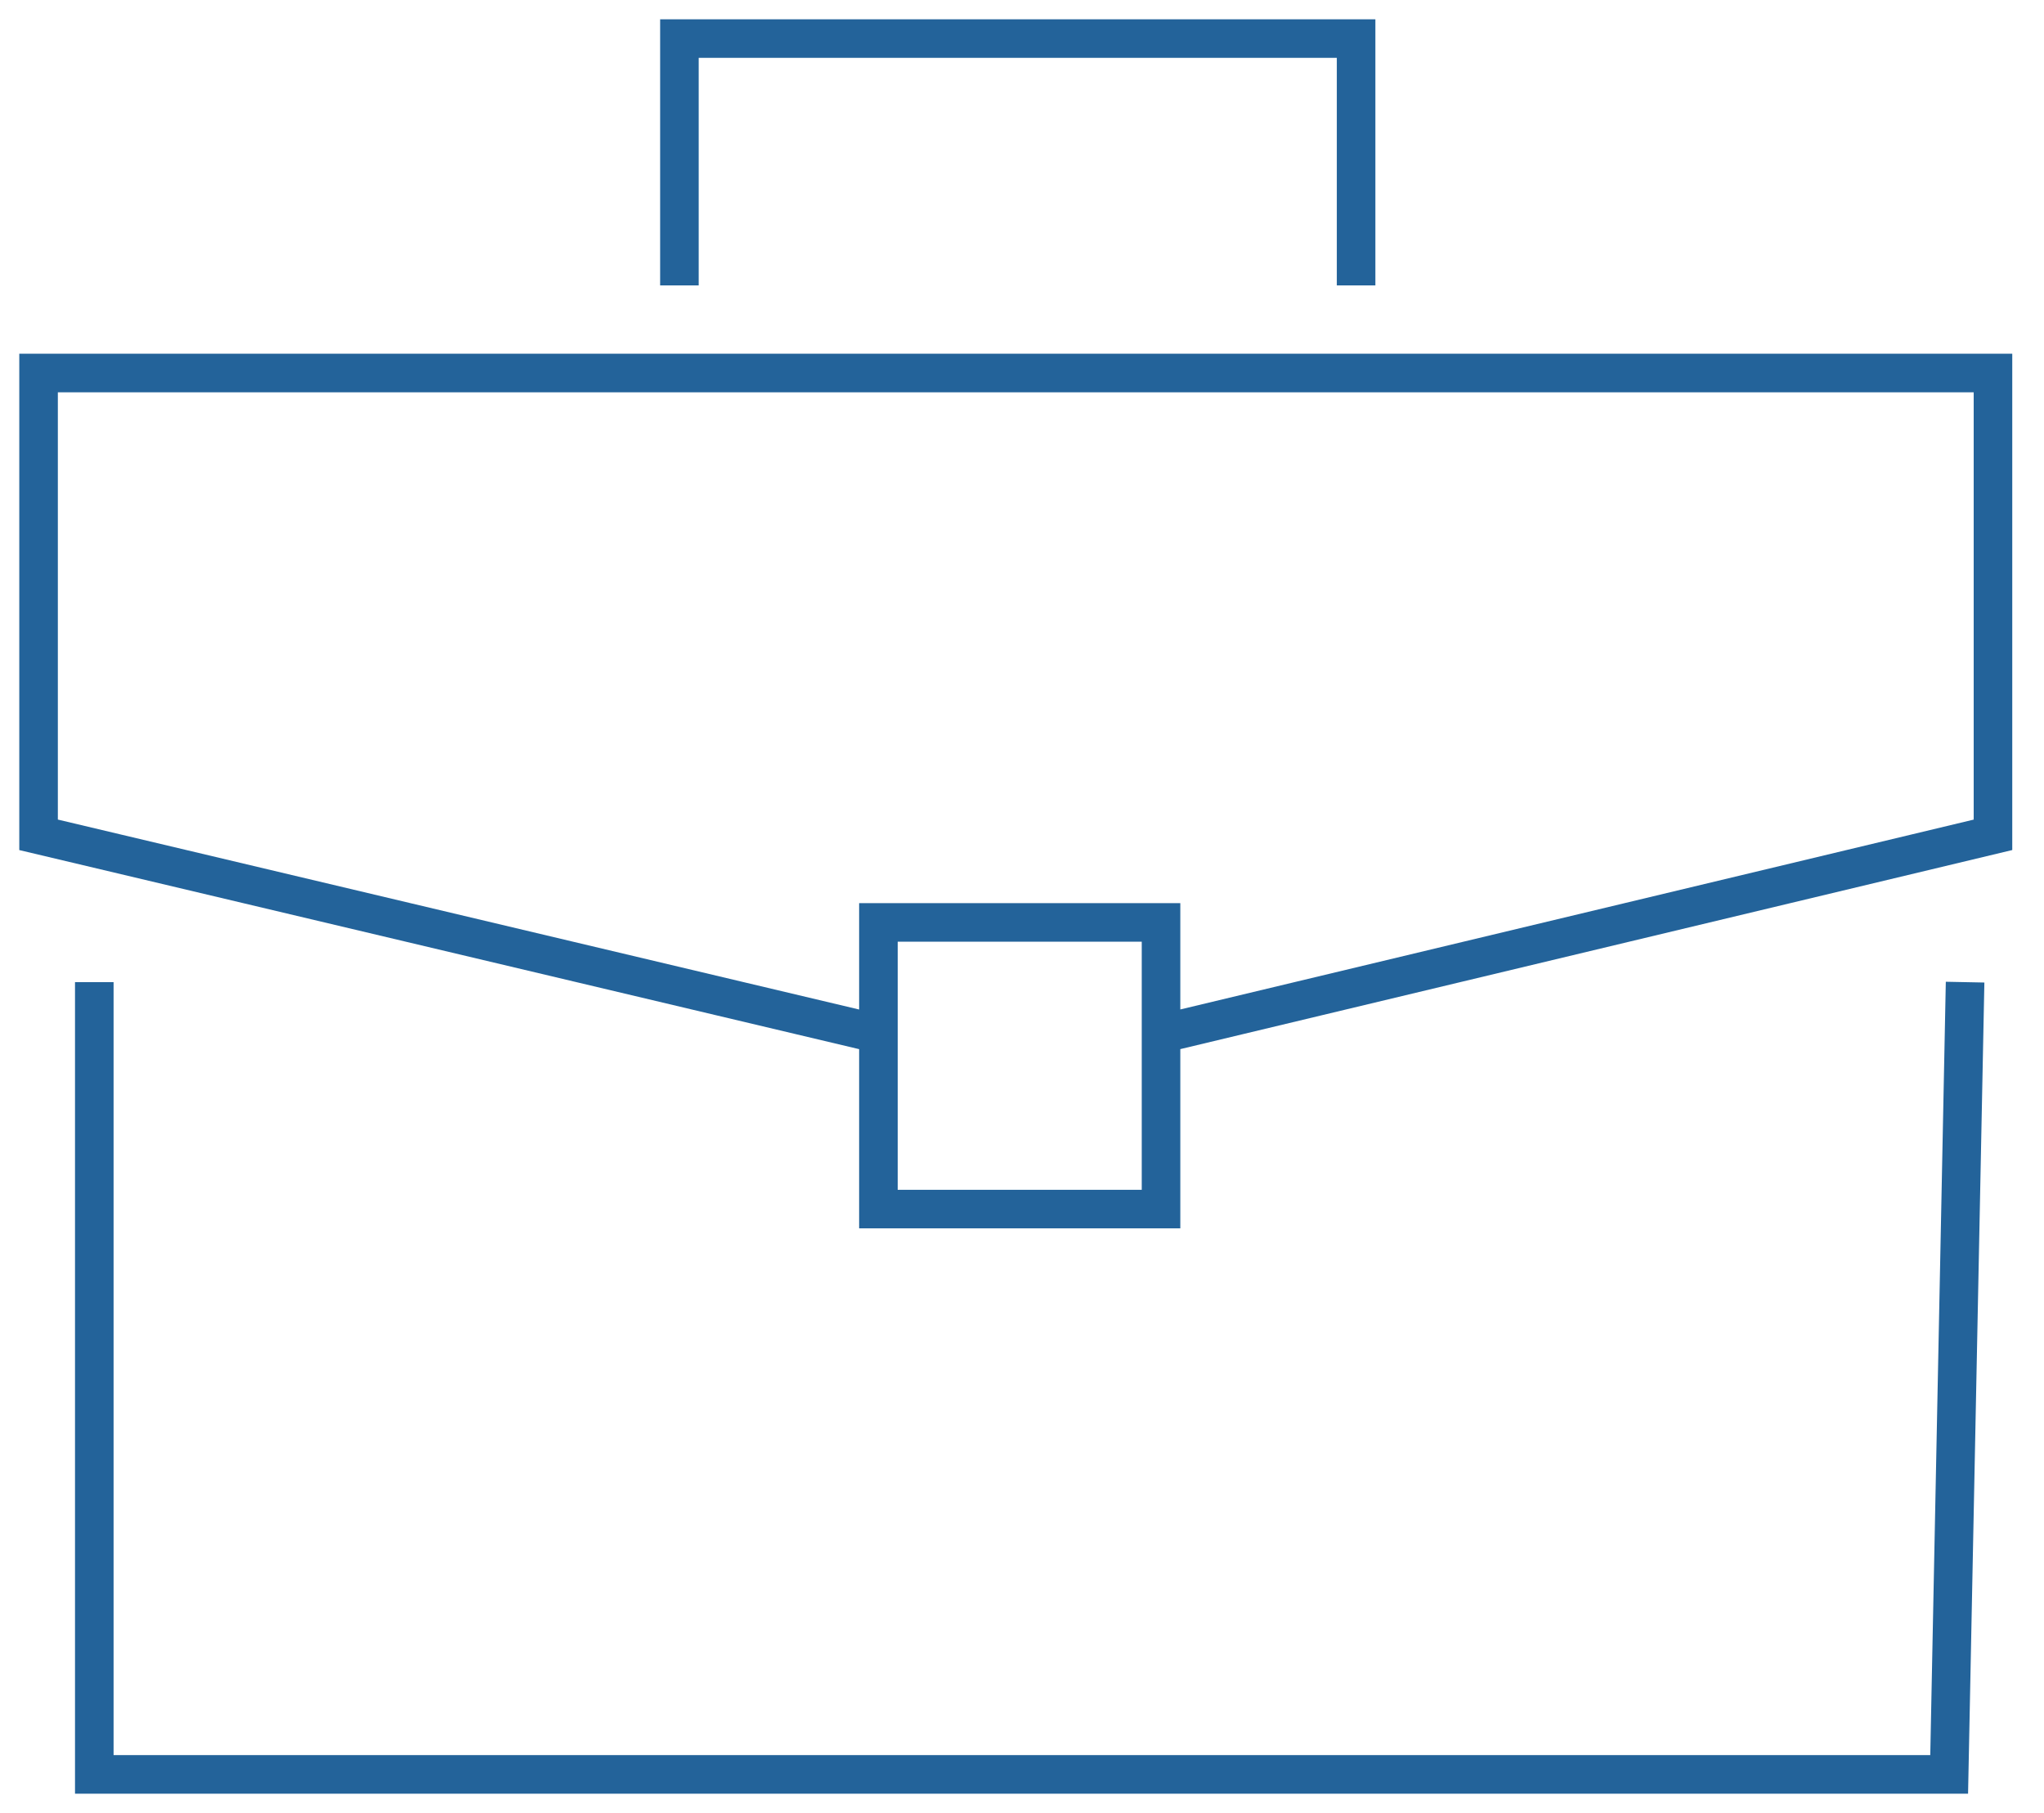 <svg width="53" height="47" viewBox="0 0 53 47" fill="none" xmlns="http://www.w3.org/2000/svg">
<g clip-path="url(#clip0_84_4)">
<path d="M30.105 26.803L51.677 21.642V9.67H1V21.642L22.777 26.803M30.105 26.803V23.913H22.777V26.803M30.105 26.803V31.344H22.777V26.803M2.445 25.461V46H50.541L50.954 25.461M17.617 7.399V1H35.163V7.399" stroke="#23639A"/>
</g>
<defs>
<clipPath id="clip0_84_4">
<rect width="53" height="47" fill="white"/>
</clipPath>
</defs>
</svg>
